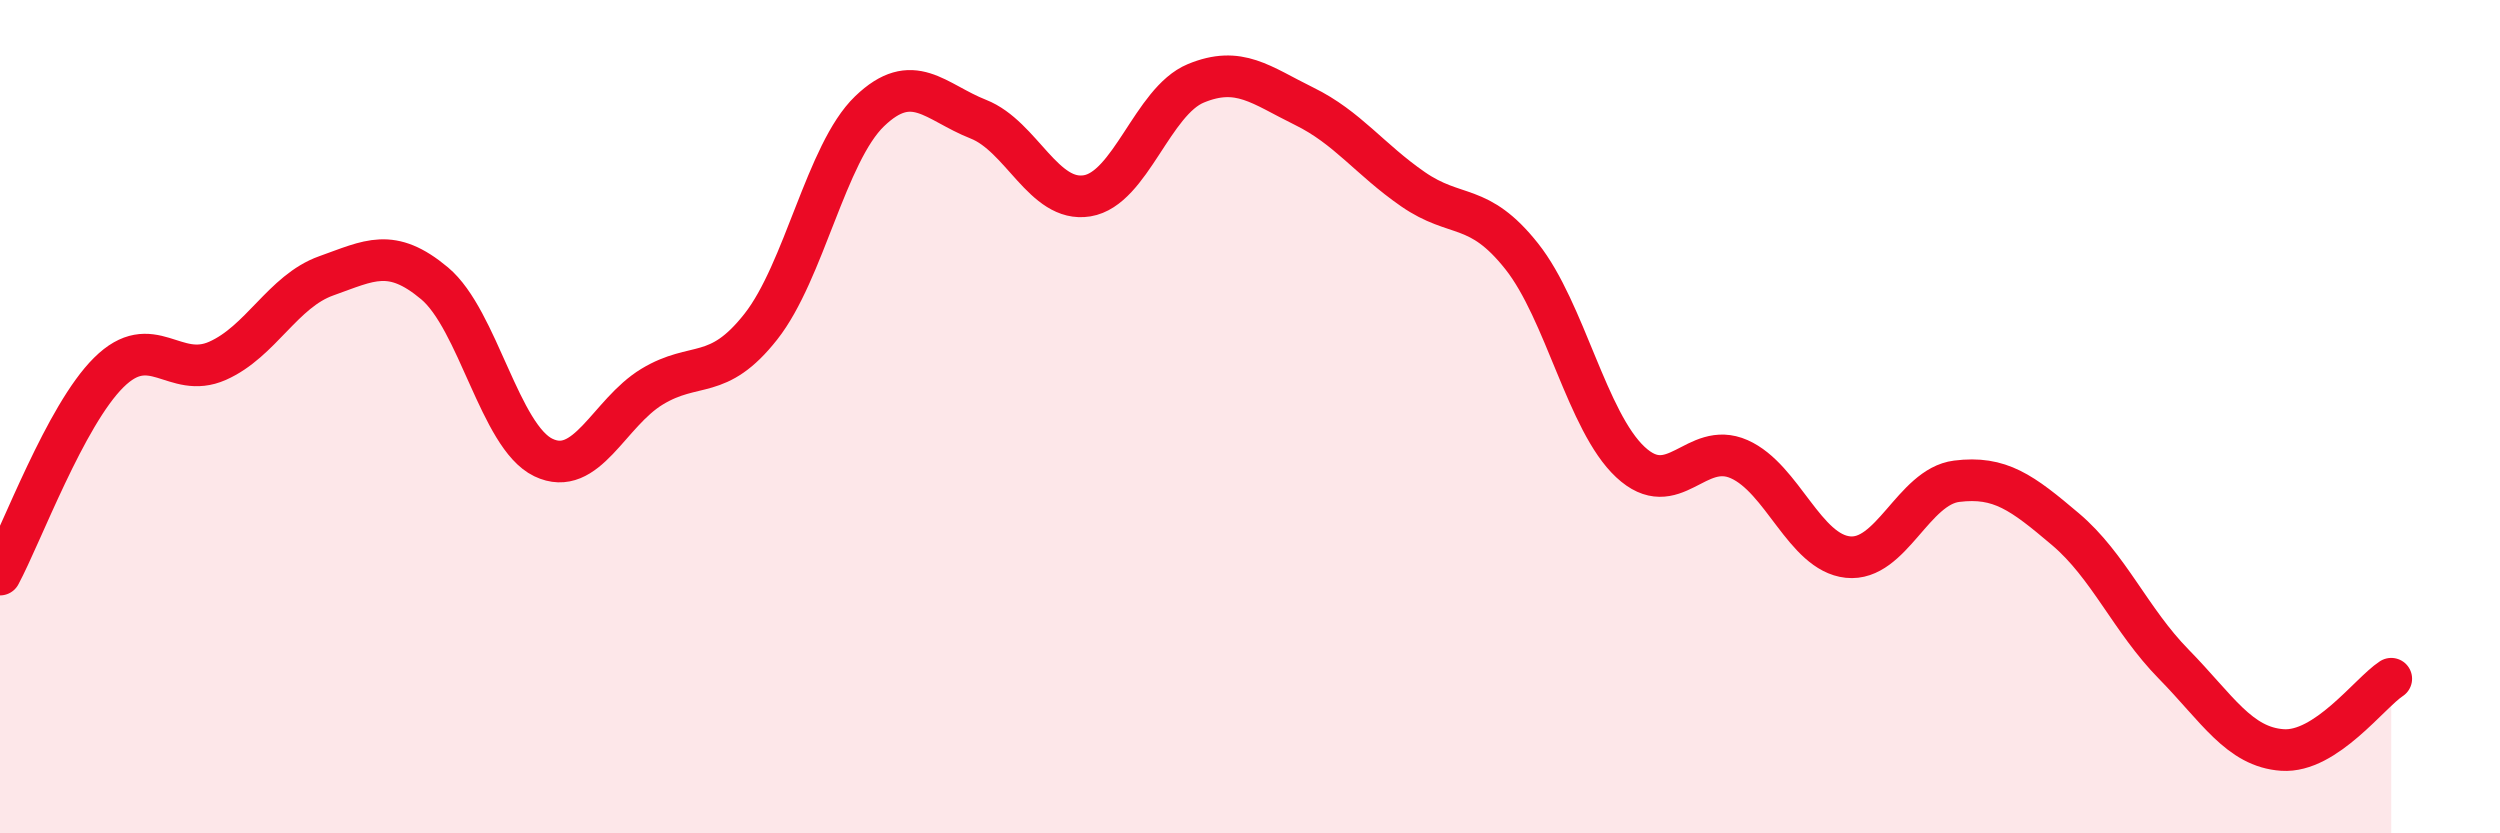 
    <svg width="60" height="20" viewBox="0 0 60 20" xmlns="http://www.w3.org/2000/svg">
      <path
        d="M 0,13.79 C 0.52,12.82 1.57,9.97 2.61,8.94 C 3.65,7.91 4.18,9.12 5.22,8.66 C 6.26,8.2 6.79,6.99 7.83,6.62 C 8.87,6.25 9.39,5.93 10.43,6.8 C 11.47,7.67 12,10.48 13.04,10.98 C 14.08,11.48 14.61,9.91 15.65,9.28 C 16.69,8.65 17.22,9.16 18.26,7.84 C 19.3,6.52 19.83,3.67 20.87,2.67 C 21.91,1.67 22.44,2.45 23.48,2.86 C 24.52,3.27 25.05,4.87 26.09,4.7 C 27.13,4.53 27.66,2.43 28.7,2 C 29.74,1.57 30.26,2.04 31.3,2.55 C 32.34,3.06 32.87,3.82 33.91,4.54 C 34.95,5.26 35.48,4.84 36.52,6.15 C 37.56,7.46 38.09,10.12 39.13,11.09 C 40.17,12.06 40.7,10.56 41.74,11.02 C 42.78,11.48 43.31,13.26 44.35,13.37 C 45.39,13.48 45.92,11.68 46.96,11.55 C 48,11.42 48.53,11.82 49.57,12.7 C 50.61,13.58 51.13,14.88 52.17,15.94 C 53.21,17 53.74,17.93 54.78,18 C 55.82,18.07 56.87,16.63 57.39,16.29L57.39 20L0 20Z"
        fill="#EB0A25"
        opacity="0.1"
        stroke-linecap="round"
        stroke-linejoin="round"
      />
      <path
        d="M 0,13.79 C 0.52,12.82 1.57,9.97 2.61,8.94 C 3.65,7.91 4.18,9.12 5.22,8.66 C 6.26,8.2 6.79,6.99 7.83,6.62 C 8.87,6.25 9.39,5.93 10.43,6.8 C 11.47,7.67 12,10.48 13.04,10.98 C 14.08,11.48 14.61,9.91 15.65,9.28 C 16.69,8.65 17.22,9.16 18.26,7.84 C 19.3,6.52 19.83,3.67 20.87,2.67 C 21.91,1.67 22.44,2.45 23.48,2.86 C 24.52,3.27 25.05,4.87 26.09,4.7 C 27.13,4.53 27.66,2.43 28.7,2 C 29.74,1.57 30.26,2.04 31.3,2.55 C 32.34,3.06 32.87,3.82 33.91,4.54 C 34.95,5.26 35.48,4.84 36.52,6.15 C 37.56,7.46 38.09,10.12 39.13,11.09 C 40.17,12.06 40.7,10.56 41.74,11.02 C 42.78,11.48 43.31,13.26 44.35,13.37 C 45.39,13.48 45.92,11.68 46.96,11.55 C 48,11.42 48.53,11.82 49.57,12.7 C 50.61,13.58 51.13,14.88 52.17,15.94 C 53.21,17 53.74,17.93 54.78,18 C 55.82,18.07 56.87,16.63 57.39,16.29"
        stroke="#EB0A25"
        stroke-width="1"
        fill="none"
        stroke-linecap="round"
        stroke-linejoin="round"
      />
    </svg>
  